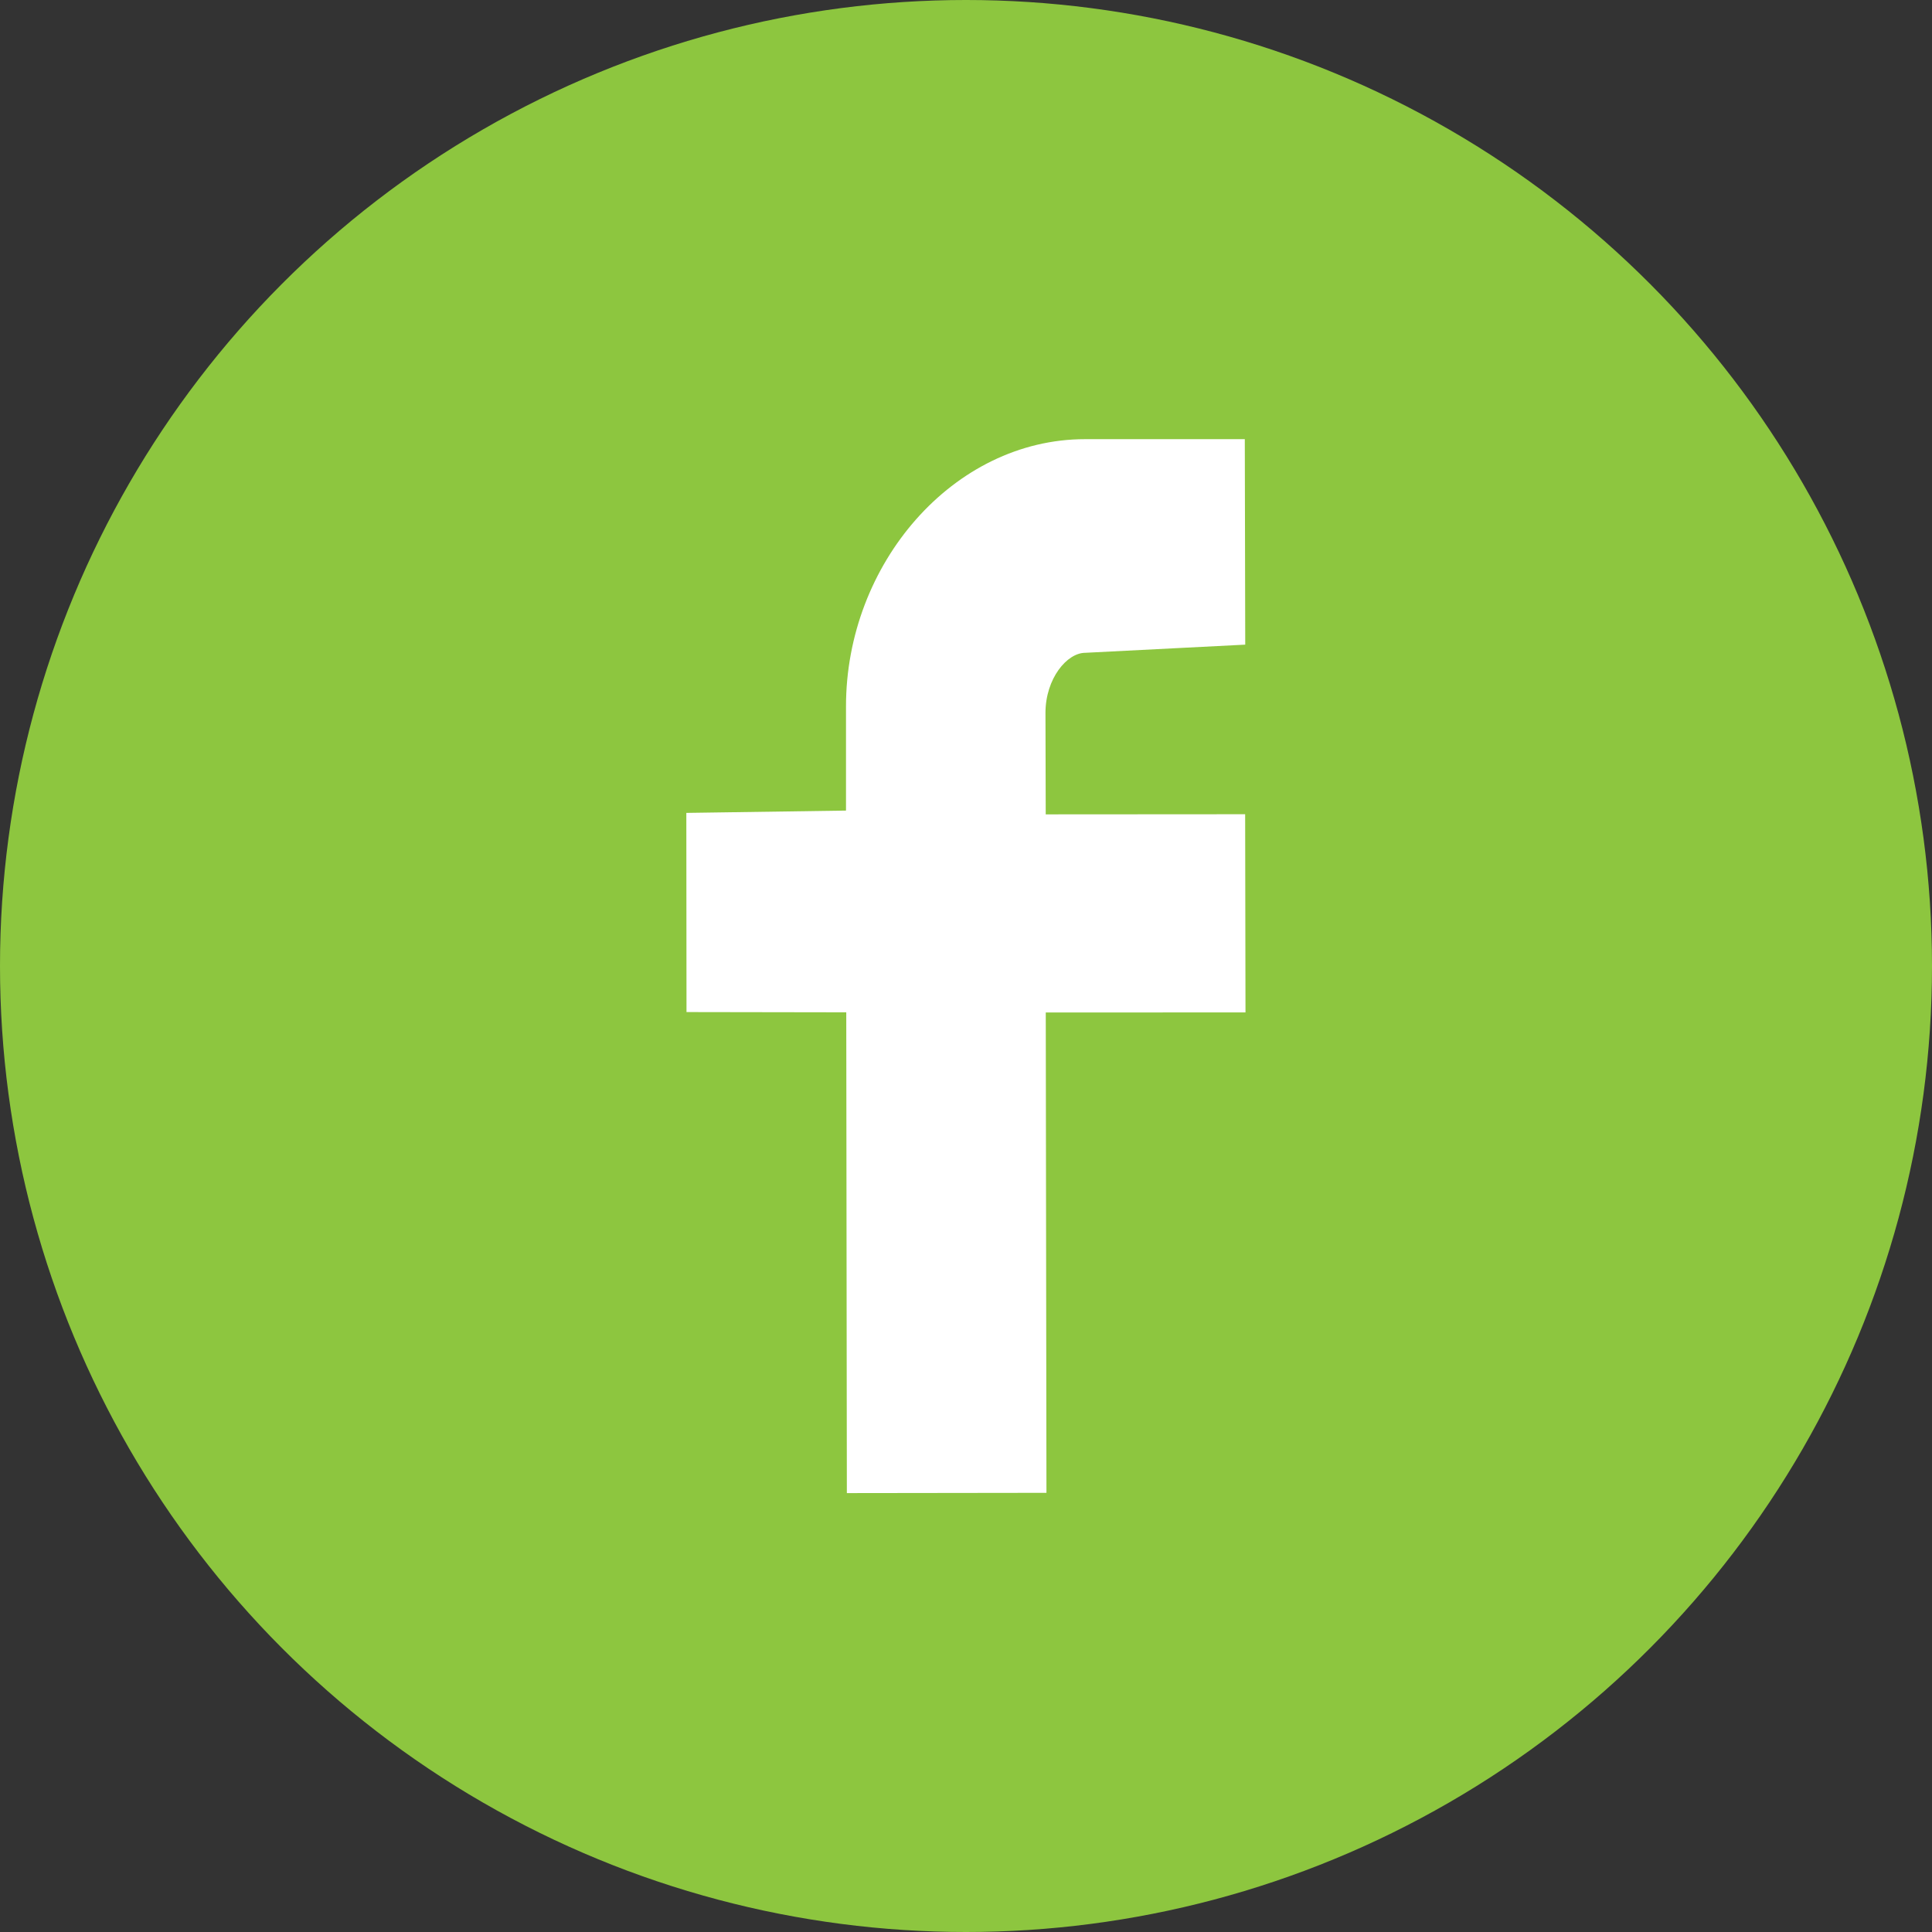 <?xml version="1.0" encoding="utf-8"?>
<!-- Generator: Adobe Illustrator 16.0.4, SVG Export Plug-In . SVG Version: 6.00 Build 0)  -->
<!DOCTYPE svg PUBLIC "-//W3C//DTD SVG 1.1//EN" "http://www.w3.org/Graphics/SVG/1.1/DTD/svg11.dtd">
<svg version="1.1" id="Calque_1" xmlns="http://www.w3.org/2000/svg" xmlns:xlink="http://www.w3.org/1999/xlink" x="0px" y="0px"
	 width="45px" height="45px" viewBox="0 0 45 45" enable-background="new 0 0 45 45" xml:space="preserve">
<rect x="0" y="0" width="45" height="45" fill="#333333" stroke="none"/>
<circle fill="#8dc63f" cx="22.5" cy="22.5" r="22.5"/>
<g>
	<g>
		<path fill="#FFFFFF" d="M25.278,15.205l3.726-0.19l-0.01-4.786h-3.72c-3.068,0-5.573,2.904-5.569,6.23v2.421l-3.719,0.054
			l0.004,4.639l3.721,0.006l0.014,11.198l4.649-0.006l-0.016-11.188l4.652-0.002l-0.008-4.616l-4.645,0.003l-0.006-2.368
			C24.354,15.803,24.852,15.205,25.278,15.205z"/>
	</g>
</g>
</svg>
